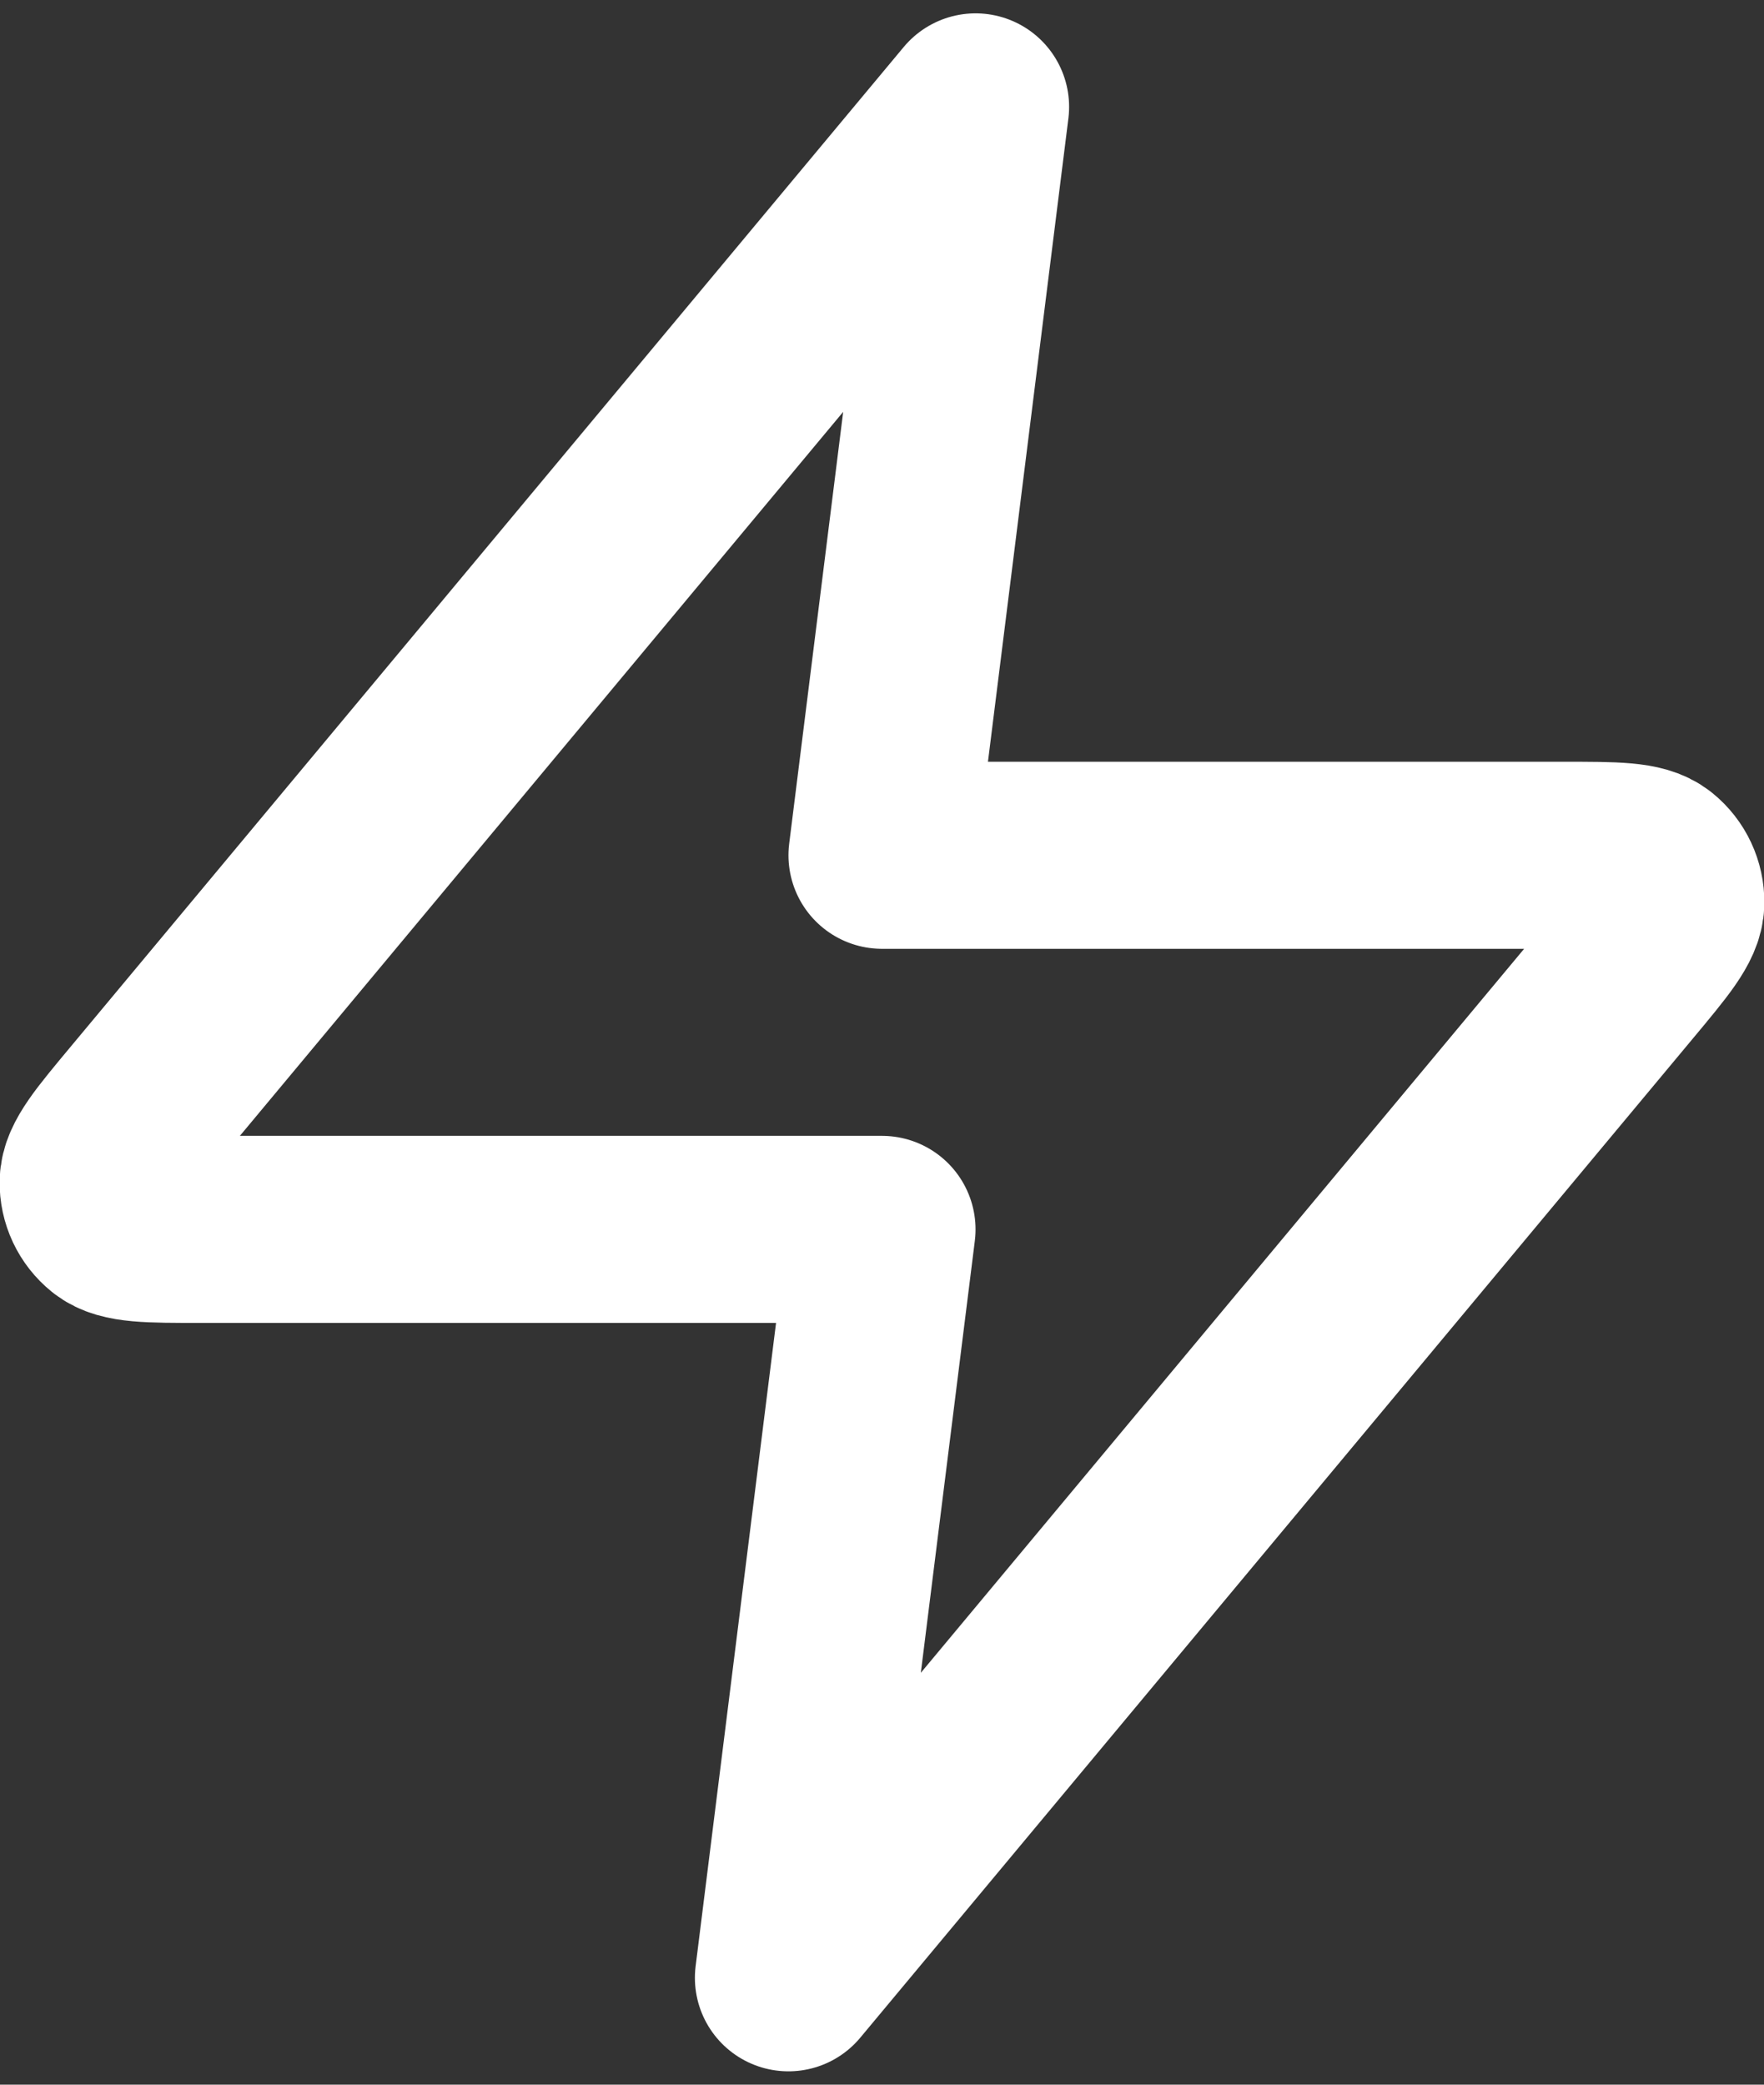 <svg width="22" height="26" viewBox="0 0 22 26" fill="none" xmlns="http://www.w3.org/2000/svg">
<rect x="0" y="0" width="22" height="26" fill="#333333" stroke="none"/>
<path d="M12.167 1.333L1.776 13.803C1.369 14.291 1.165 14.535 1.162 14.741C1.159 14.921 1.239 15.091 1.379 15.204C1.539 15.333 1.857 15.333 2.493 15.333H11L9.833 24.667L20.224 12.197C20.631 11.709 20.835 11.465 20.838 11.259C20.84 11.079 20.761 10.909 20.621 10.796C20.461 10.667 20.143 10.667 19.507 10.667H11L12.167 1.333Z" stroke="white" stroke-width="2.333" stroke-linecap="round" stroke-linejoin="round"/>
</svg>
